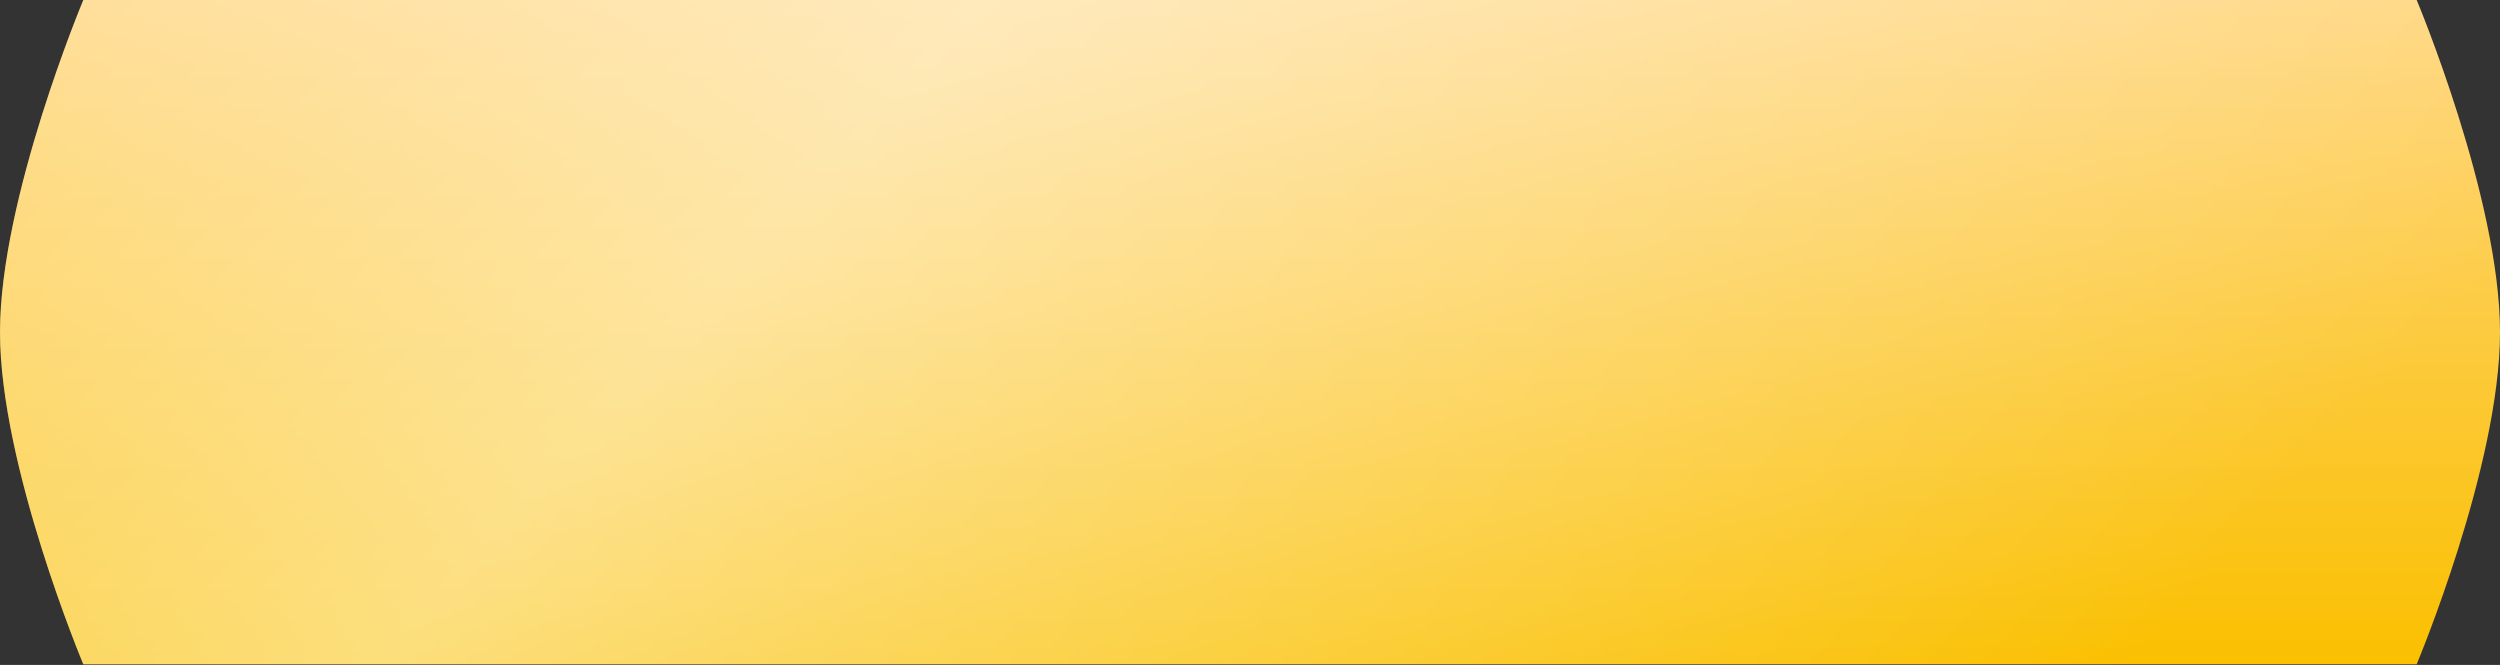 <?xml version="1.0" encoding="UTF-8"?> <svg xmlns="http://www.w3.org/2000/svg" width="1440" height="383" viewBox="0 0 1440 383" fill="none"><rect x="0" y="0" width="1440" height="383" fill="#333333" stroke="none"/> <path d="M48 0H1392C1392 0 1440 114.302 1440 191.314C1440 268.327 1392 382.629 1392 382.629H48C48 382.629 0 268.327 0 191.314C0 114.302 48 0 48 0Z" fill="url(#paint0_linear_429_384)"></path> <path d="M48 0H1392C1392 0 1440 114.302 1440 191.314C1440 268.327 1392 382.629 1392 382.629H48C48 382.629 0 268.327 0 191.314C0 114.302 48 0 48 0Z" fill="url(#paint1_linear_429_384)" fill-opacity="0.48"></path> <defs> <linearGradient id="paint0_linear_429_384" x1="720" y1="1.196" x2="720" y2="382.629" gradientUnits="userSpaceOnUse"> <stop stop-color="#FFD67F"></stop> <stop offset="1" stop-color="#FAC000"></stop> </linearGradient> <linearGradient id="paint1_linear_429_384" x1="-122.4" y1="-287.569" x2="948.725" y2="688.361" gradientUnits="userSpaceOnUse"> <stop stop-color="white" stop-opacity="0"></stop> <stop offset="0.485" stop-color="white"></stop> <stop offset="1" stop-color="white" stop-opacity="0"></stop> </linearGradient> </defs> </svg> 